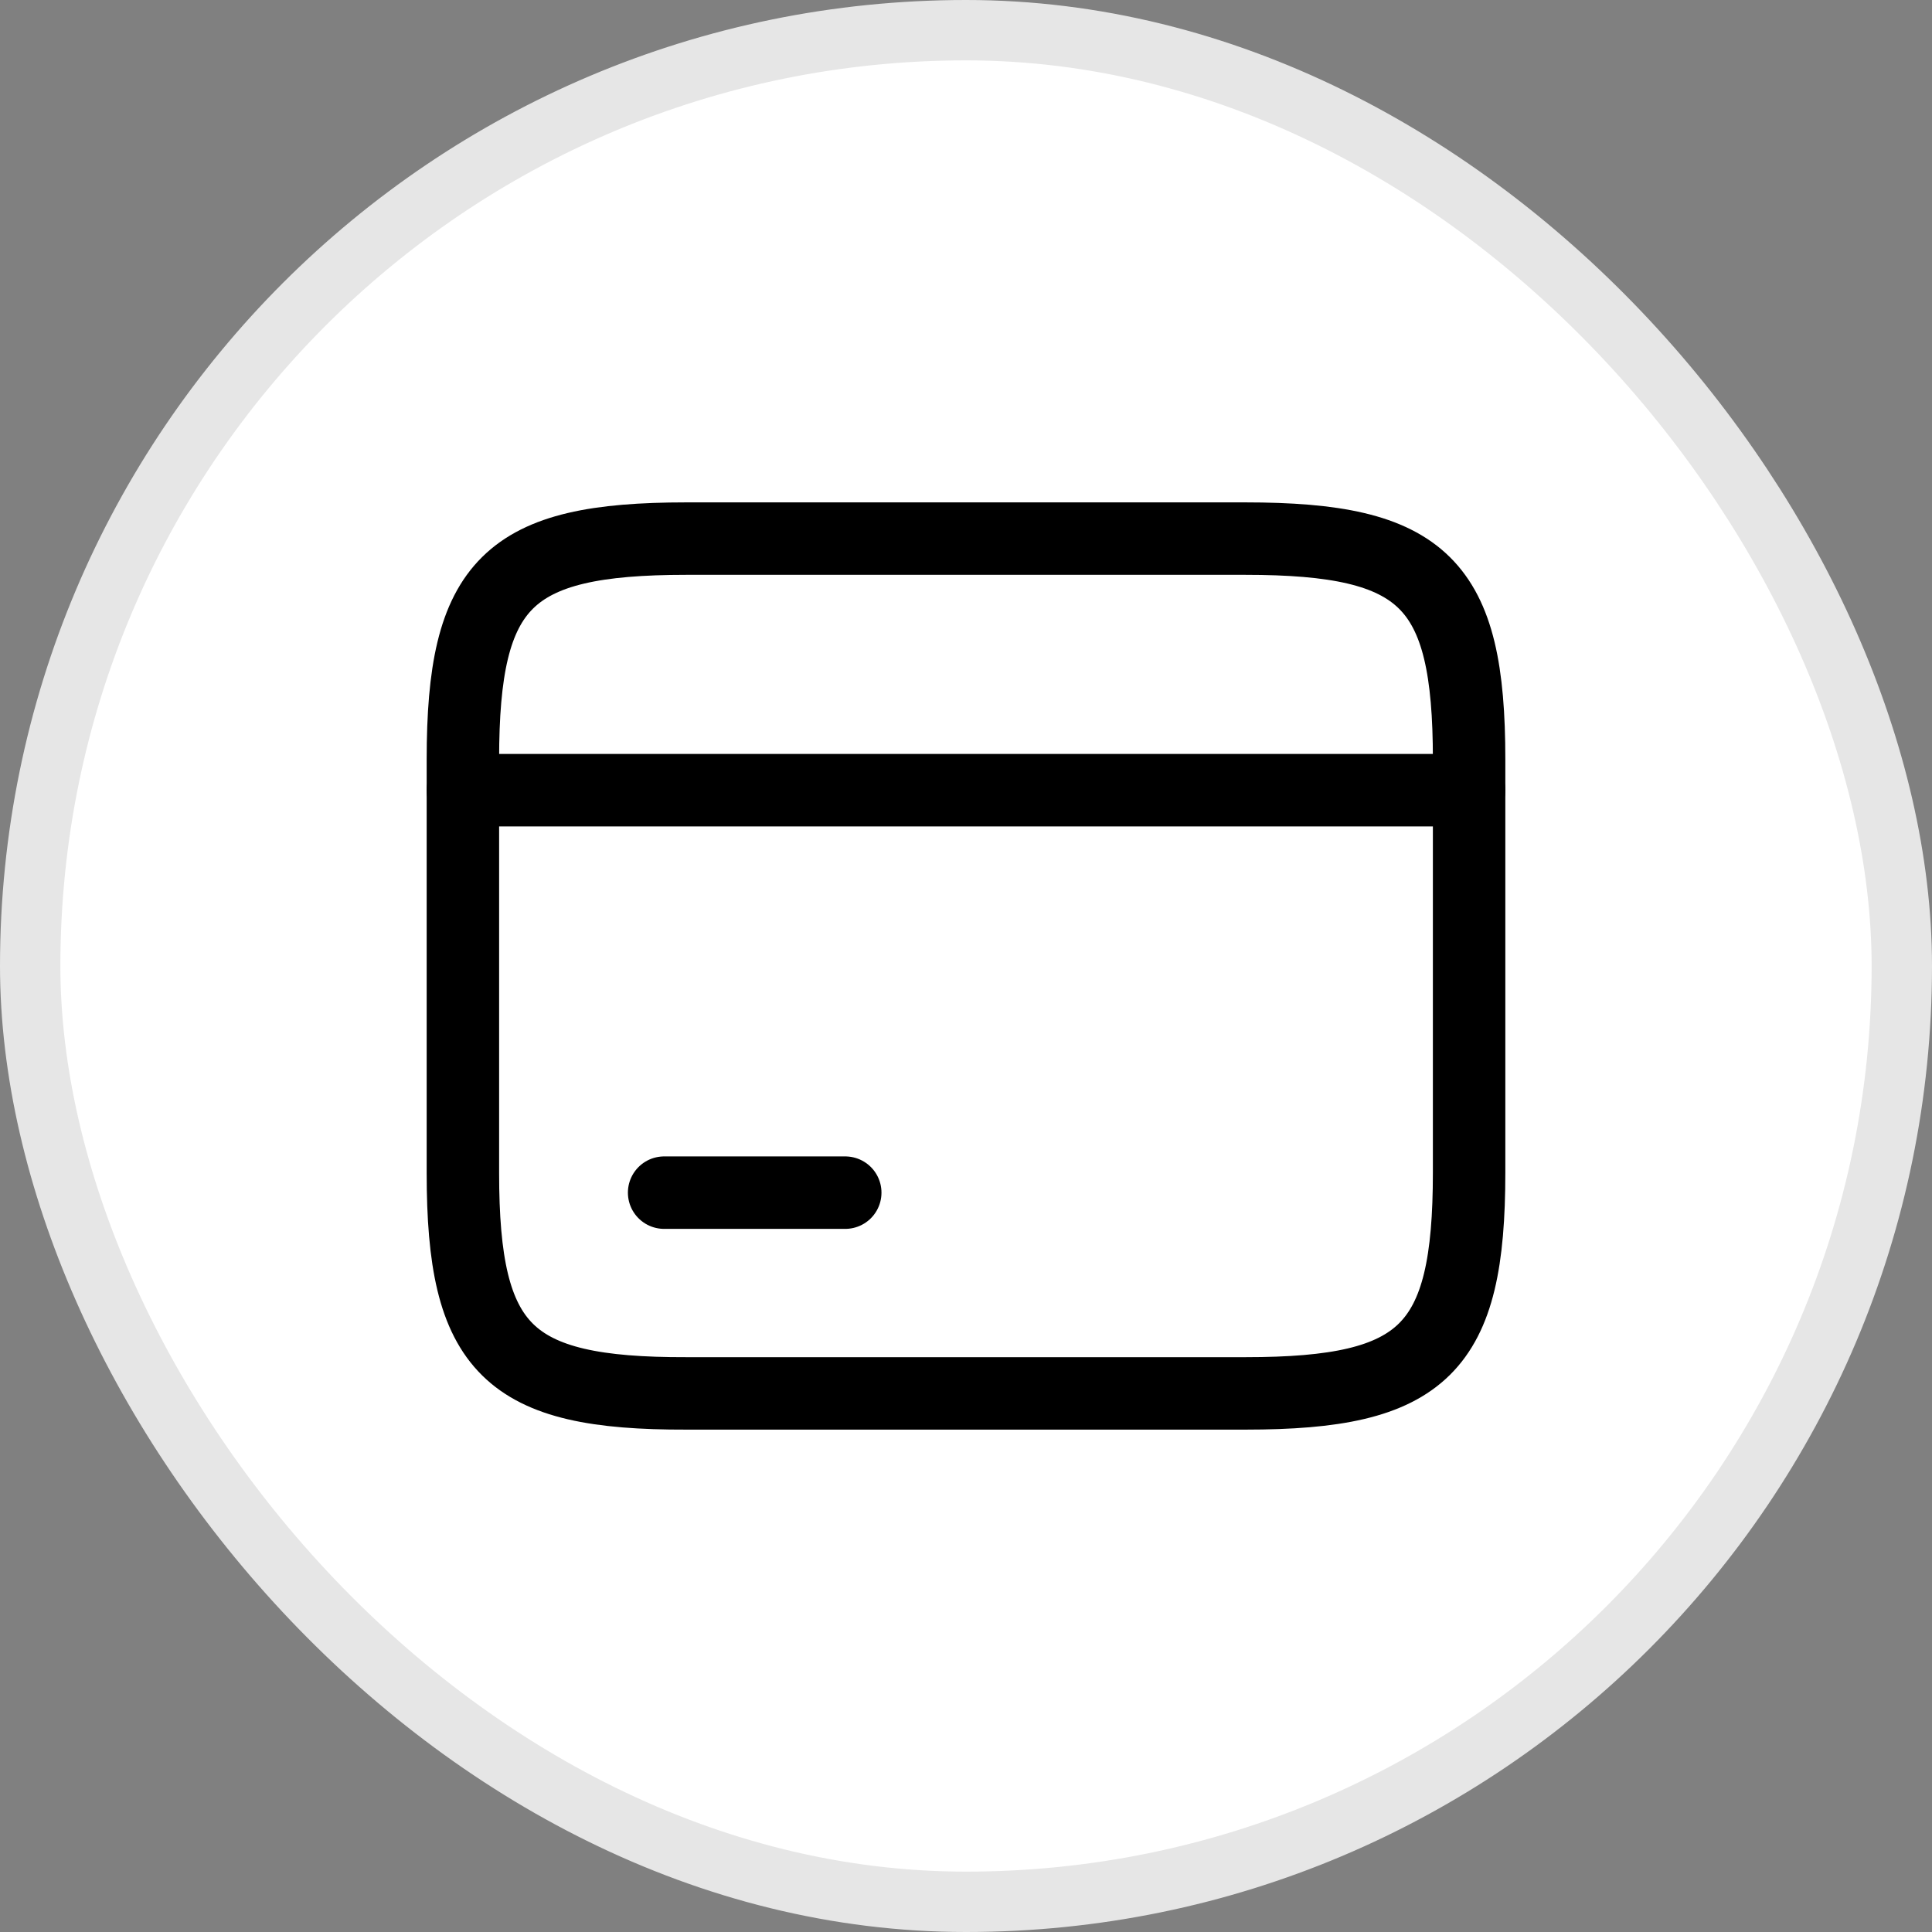 <svg width="32" height="32" viewBox="0 0 32 32" fill="none" xmlns="http://www.w3.org/2000/svg">
<rect x="0" y="0" width="32" height="32" fill="#808080" stroke="none"/>
<rect x="0.5" y="0.5" width="31" height="31" rx="15.5" fill="white"/>
<path d="M7.667 13.088H24.333" stroke="black" stroke-width="1.2" stroke-miterlimit="10" stroke-linecap="round" stroke-linejoin="round"/>
<path d="M11 19.754H14" stroke="black" stroke-width="1.2" stroke-miterlimit="10" stroke-linecap="round" stroke-linejoin="round"/>
<path d="M11.367 8.921H20.625C23.592 8.921 24.333 9.654 24.333 12.579V19.421C24.333 22.346 23.592 23.079 20.633 23.079H11.367C8.408 23.087 7.667 22.354 7.667 19.429V12.579C7.667 9.654 8.408 8.921 11.367 8.921Z" stroke="black" stroke-width="1.2" stroke-linecap="round" stroke-linejoin="round"/>
<rect x="0.5" y="0.5" width="31" height="31" rx="15.5" stroke="#E6E6E6"/>
</svg>
